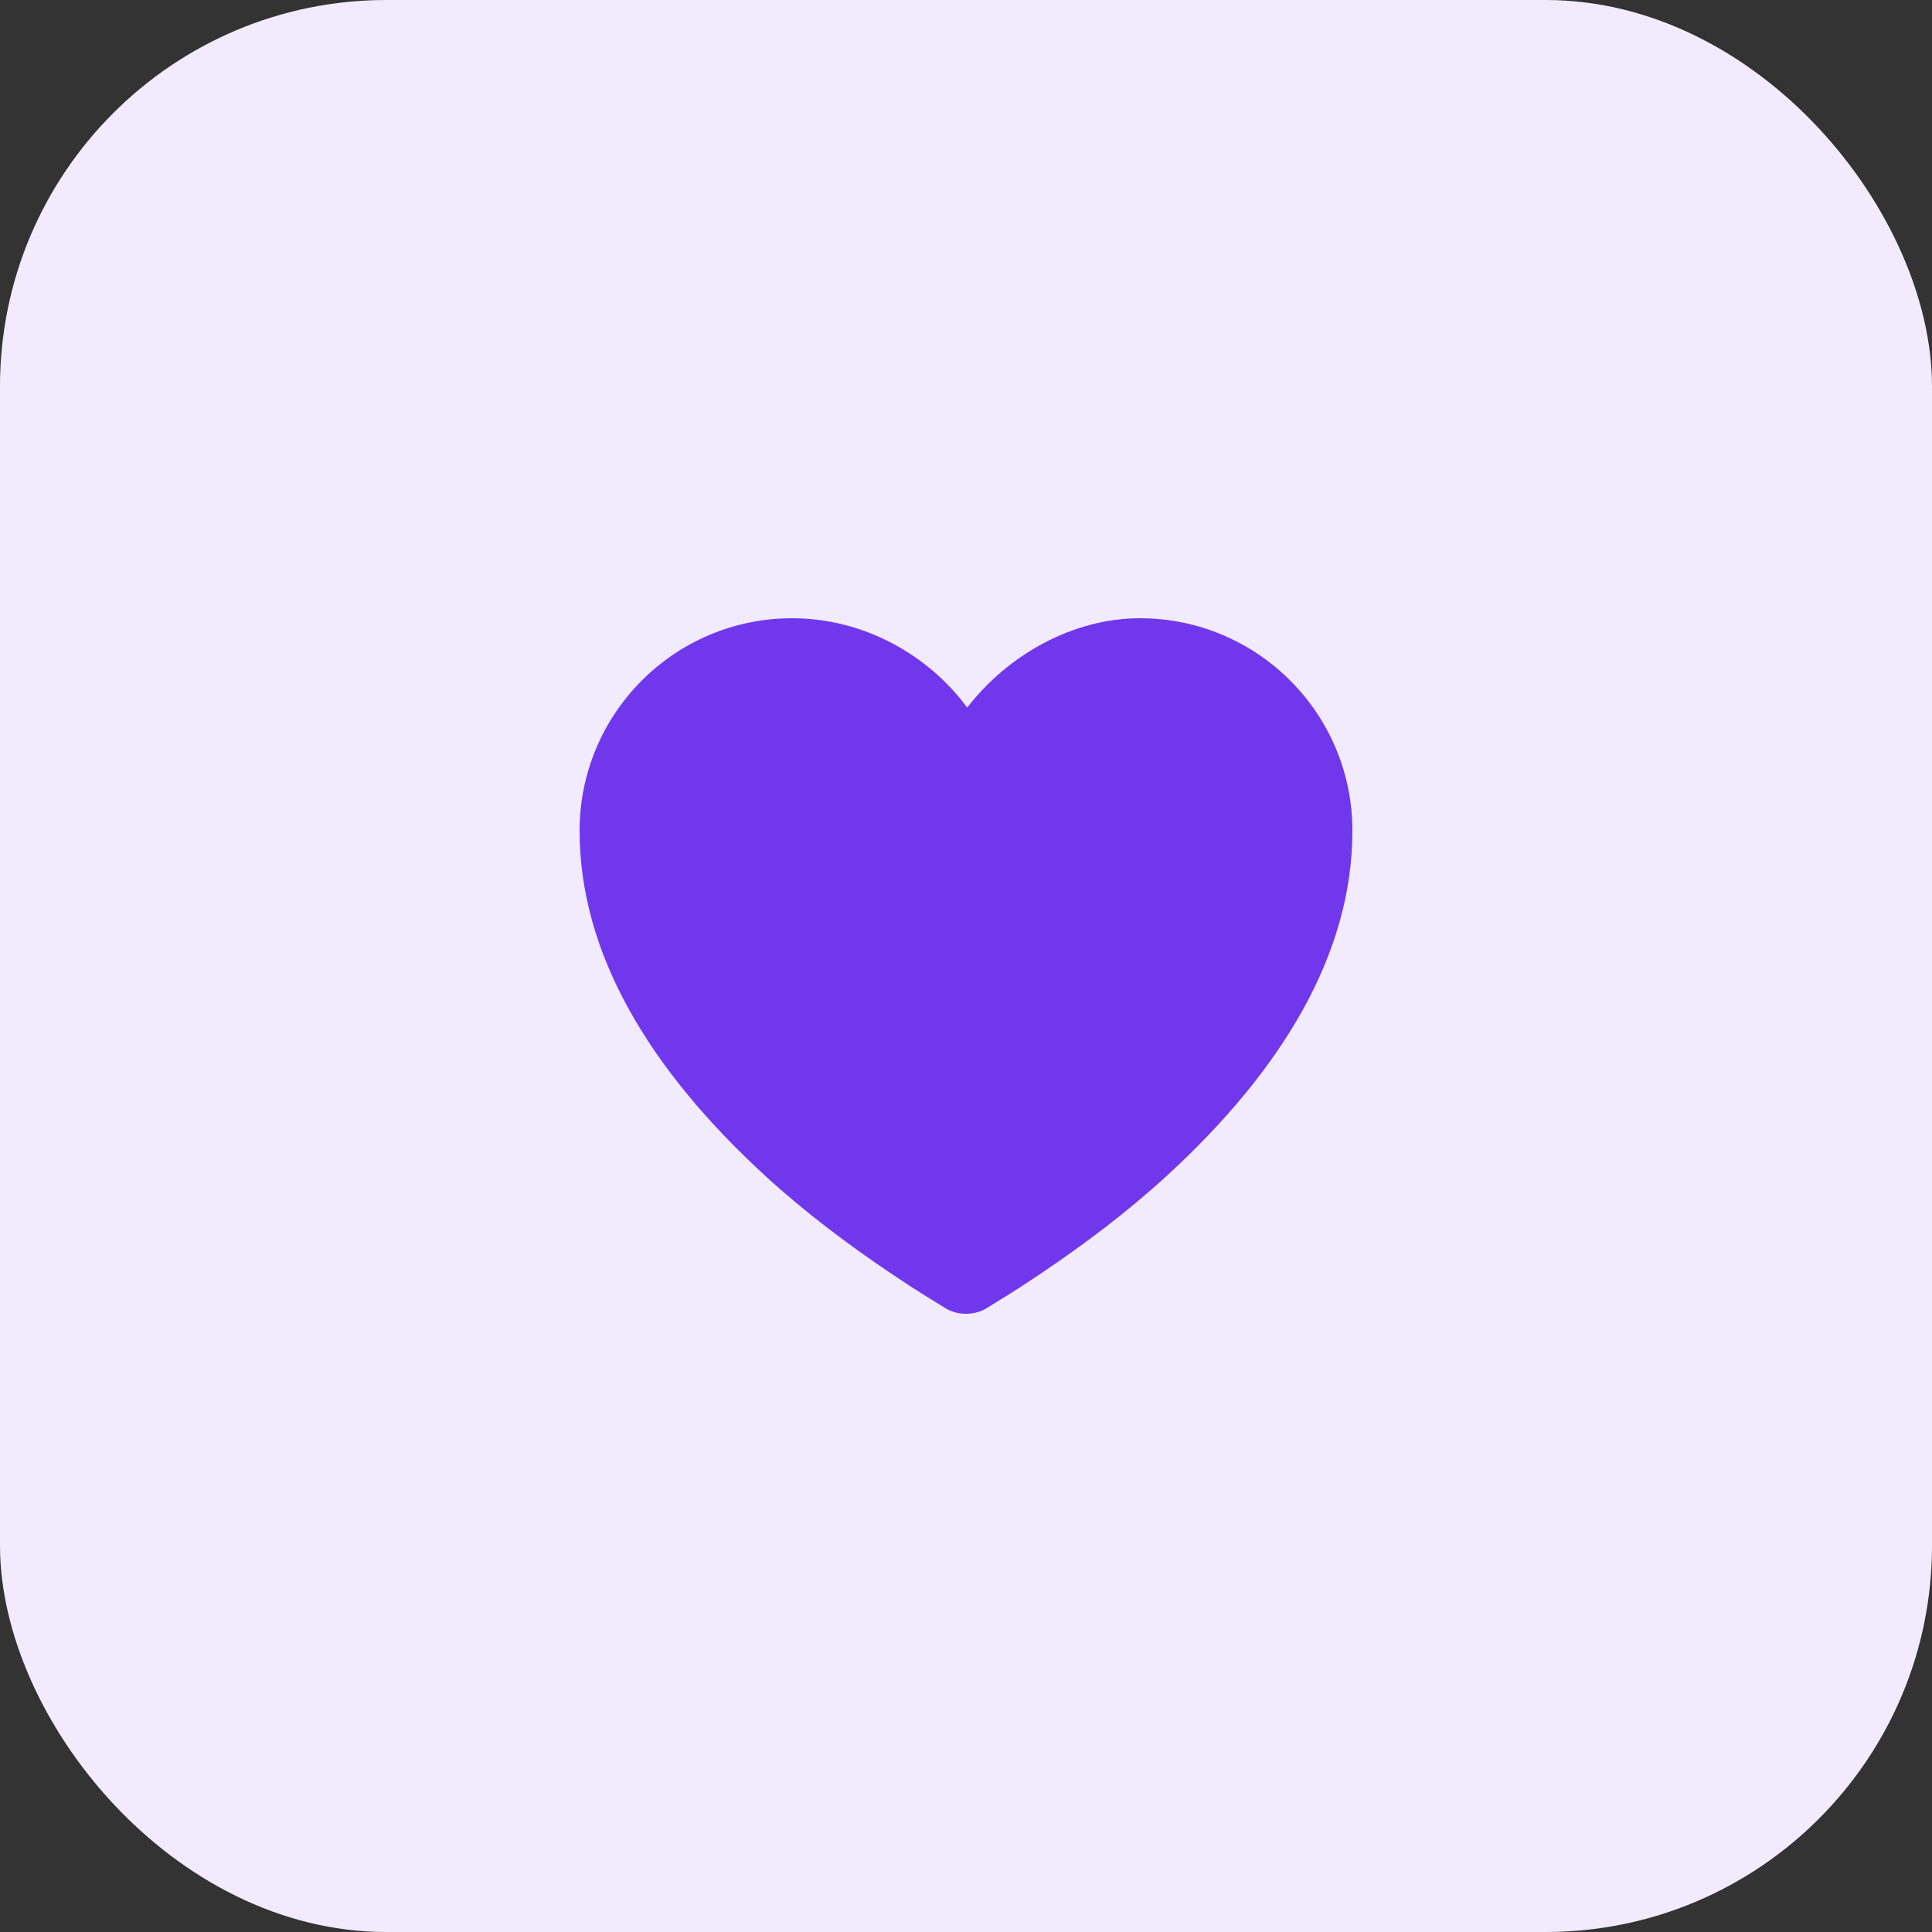 <?xml version="1.0" encoding="UTF-8"?>
<svg xmlns="http://www.w3.org/2000/svg" width="100" height="100" viewBox="0 0 100 100" fill="none">
  <rect x="0" y="0" width="100" height="100" fill="#333333" stroke="none"/>
  <rect width="100" height="100" rx="20" fill="#F1EBFD"></rect>
  <path d="M41 32C34.925 32 30 36.924 30 43C30 49.368 33.627 55.376 39.625 60.876C41.672 62.752 43.876 64.398 46.062 65.876C46.829 66.392 47.545 66.86 48.188 67.25C48.579 67.488 48.837 67.66 49 67.75C49.604 68.086 50.396 68.086 51 67.75C51.163 67.66 51.421 67.488 51.812 67.25C52.455 66.86 53.171 66.392 53.938 65.876C56.124 64.398 58.328 62.752 60.375 60.876C66.373 55.376 70 49.368 70 43C70 36.924 65.075 32 59 32C55.55 32 52.181 33.88 50.062 36.624C47.997 33.832 44.64 32 41 32Z" fill="#7037ED"></path>
</svg>
